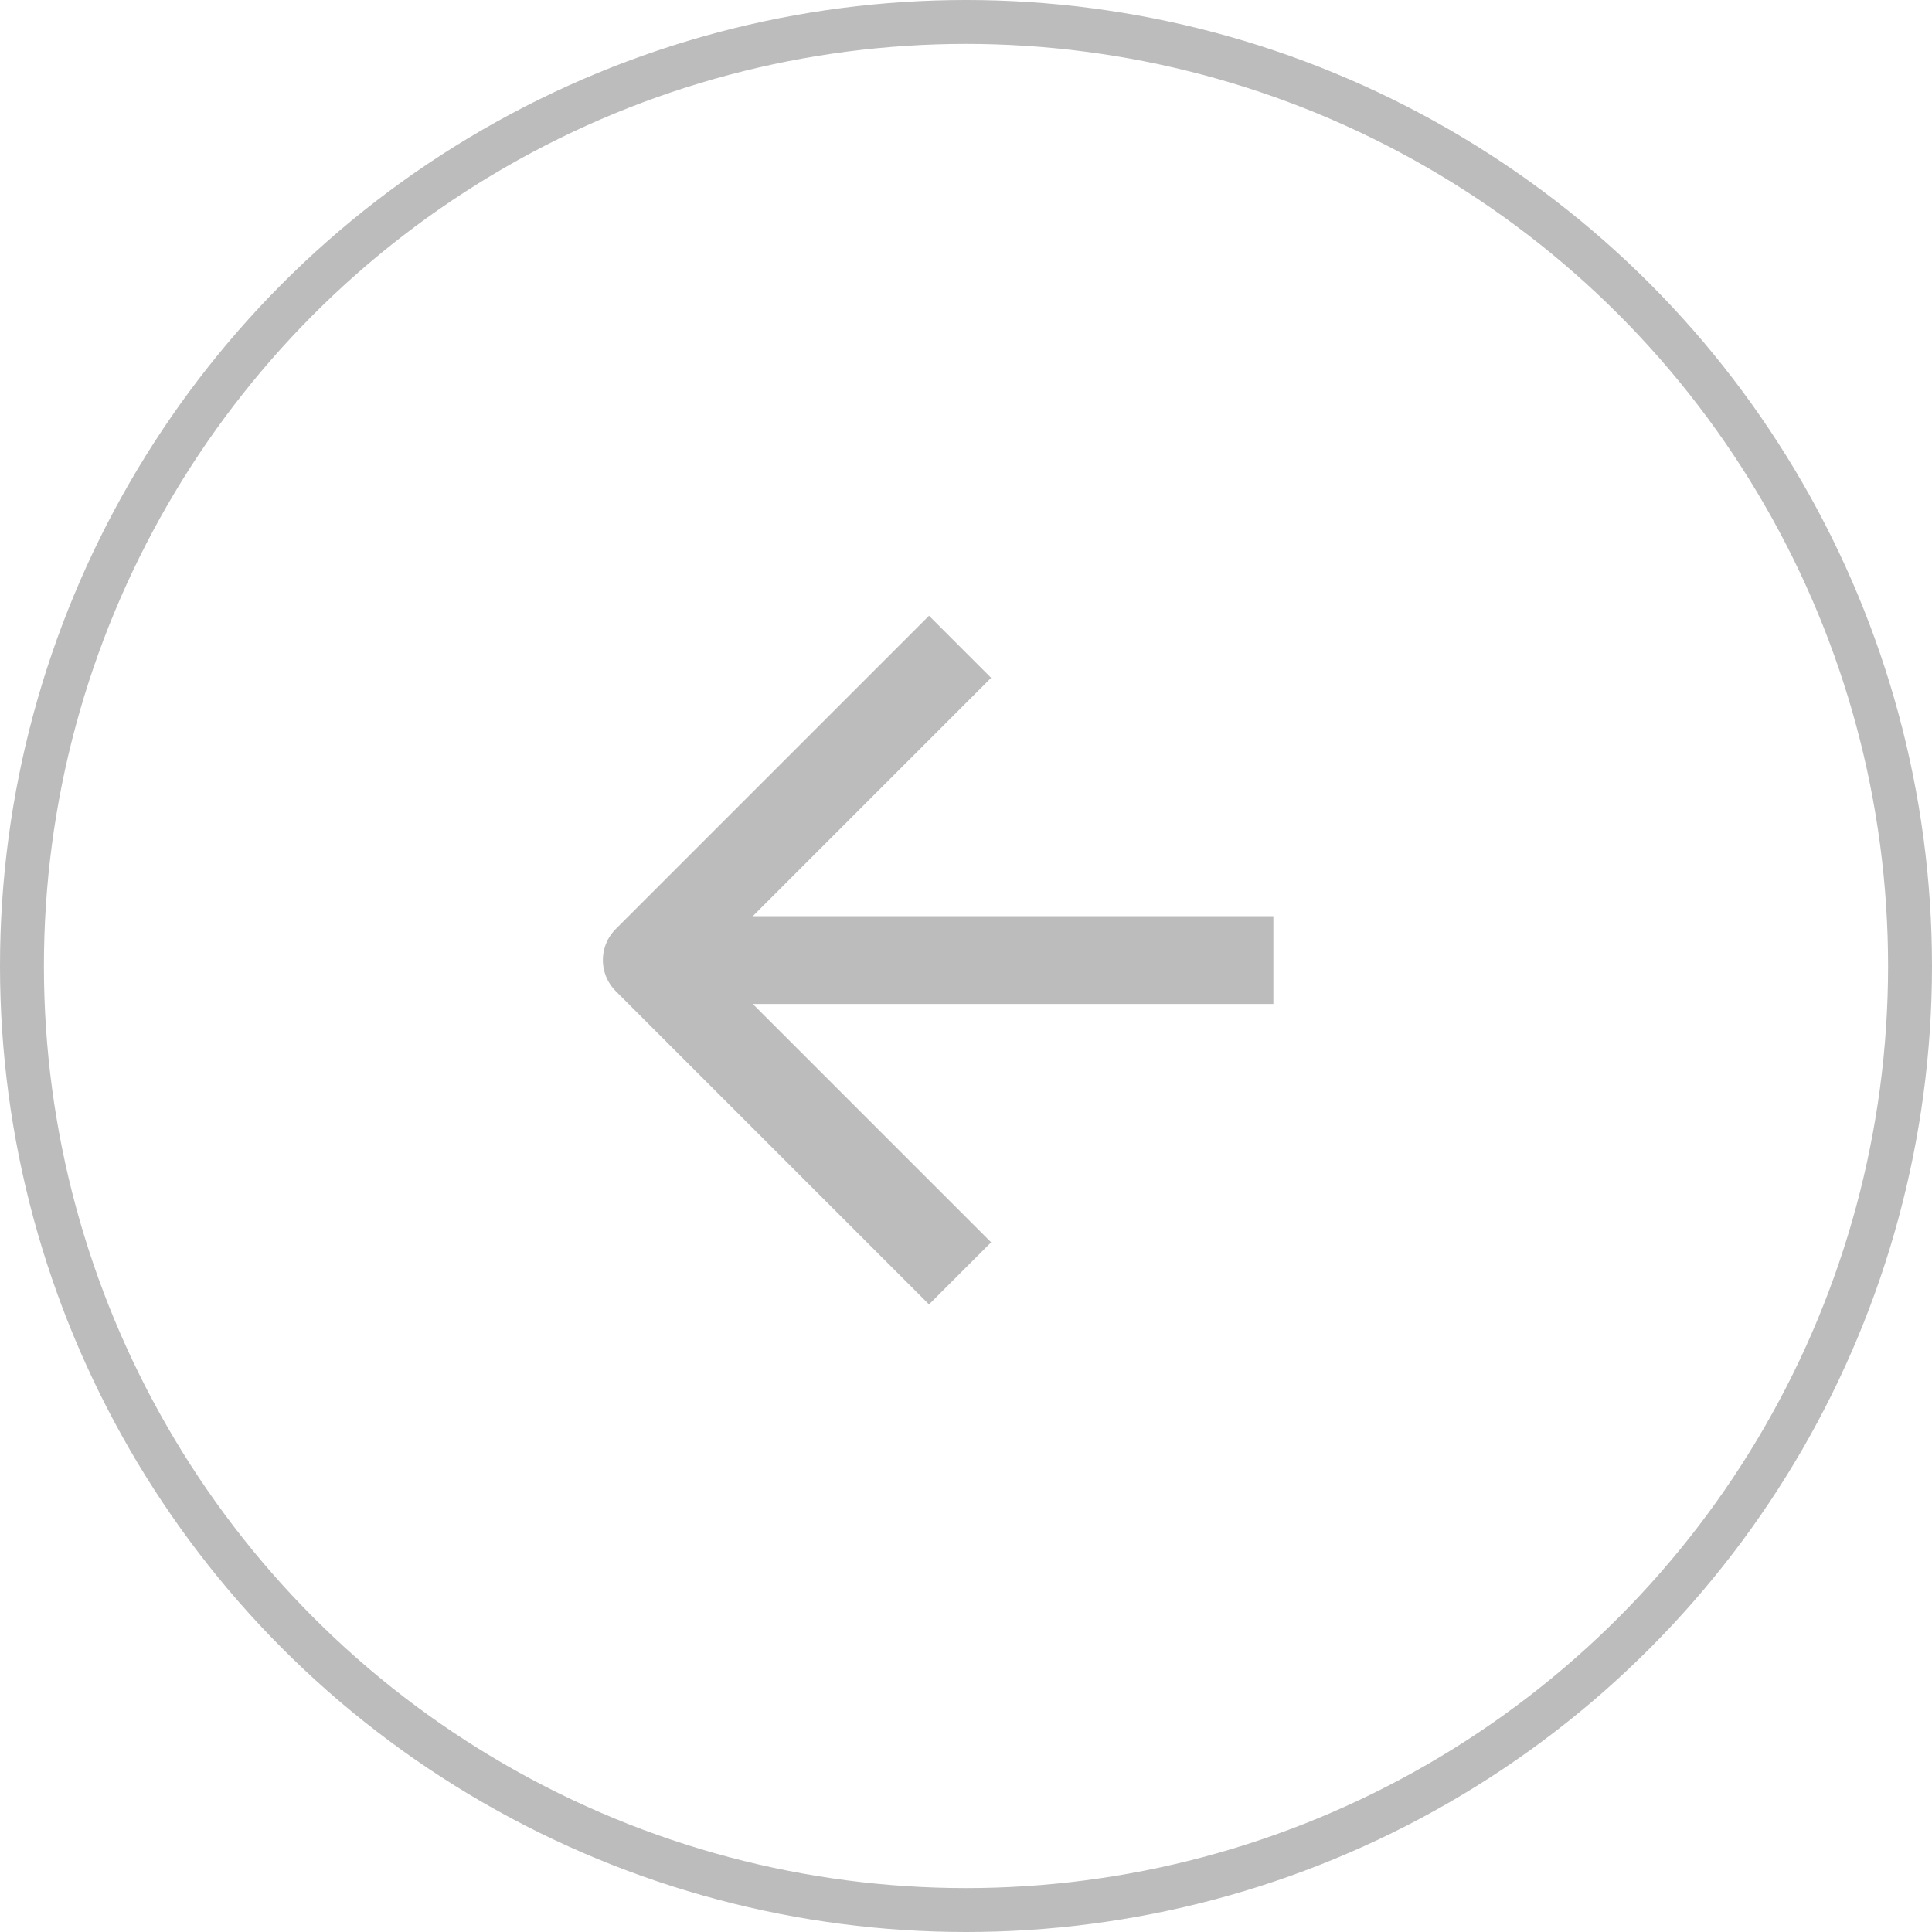 <svg width="44" height="44" viewBox="0 0 44 44" fill="none" xmlns="http://www.w3.org/2000/svg">
<circle cx="22" cy="22" r="21.5" stroke="#BDBCBC"/>
<path d="M29 21.865L14.73 21.865" stroke="#BDBCBC" stroke-width="2" stroke-linejoin="round"/>
<path d="M21.865 29L14.73 21.865L21.865 14.73" stroke="#BDBCBC" stroke-width="2" stroke-linejoin="round"/>
</svg>
